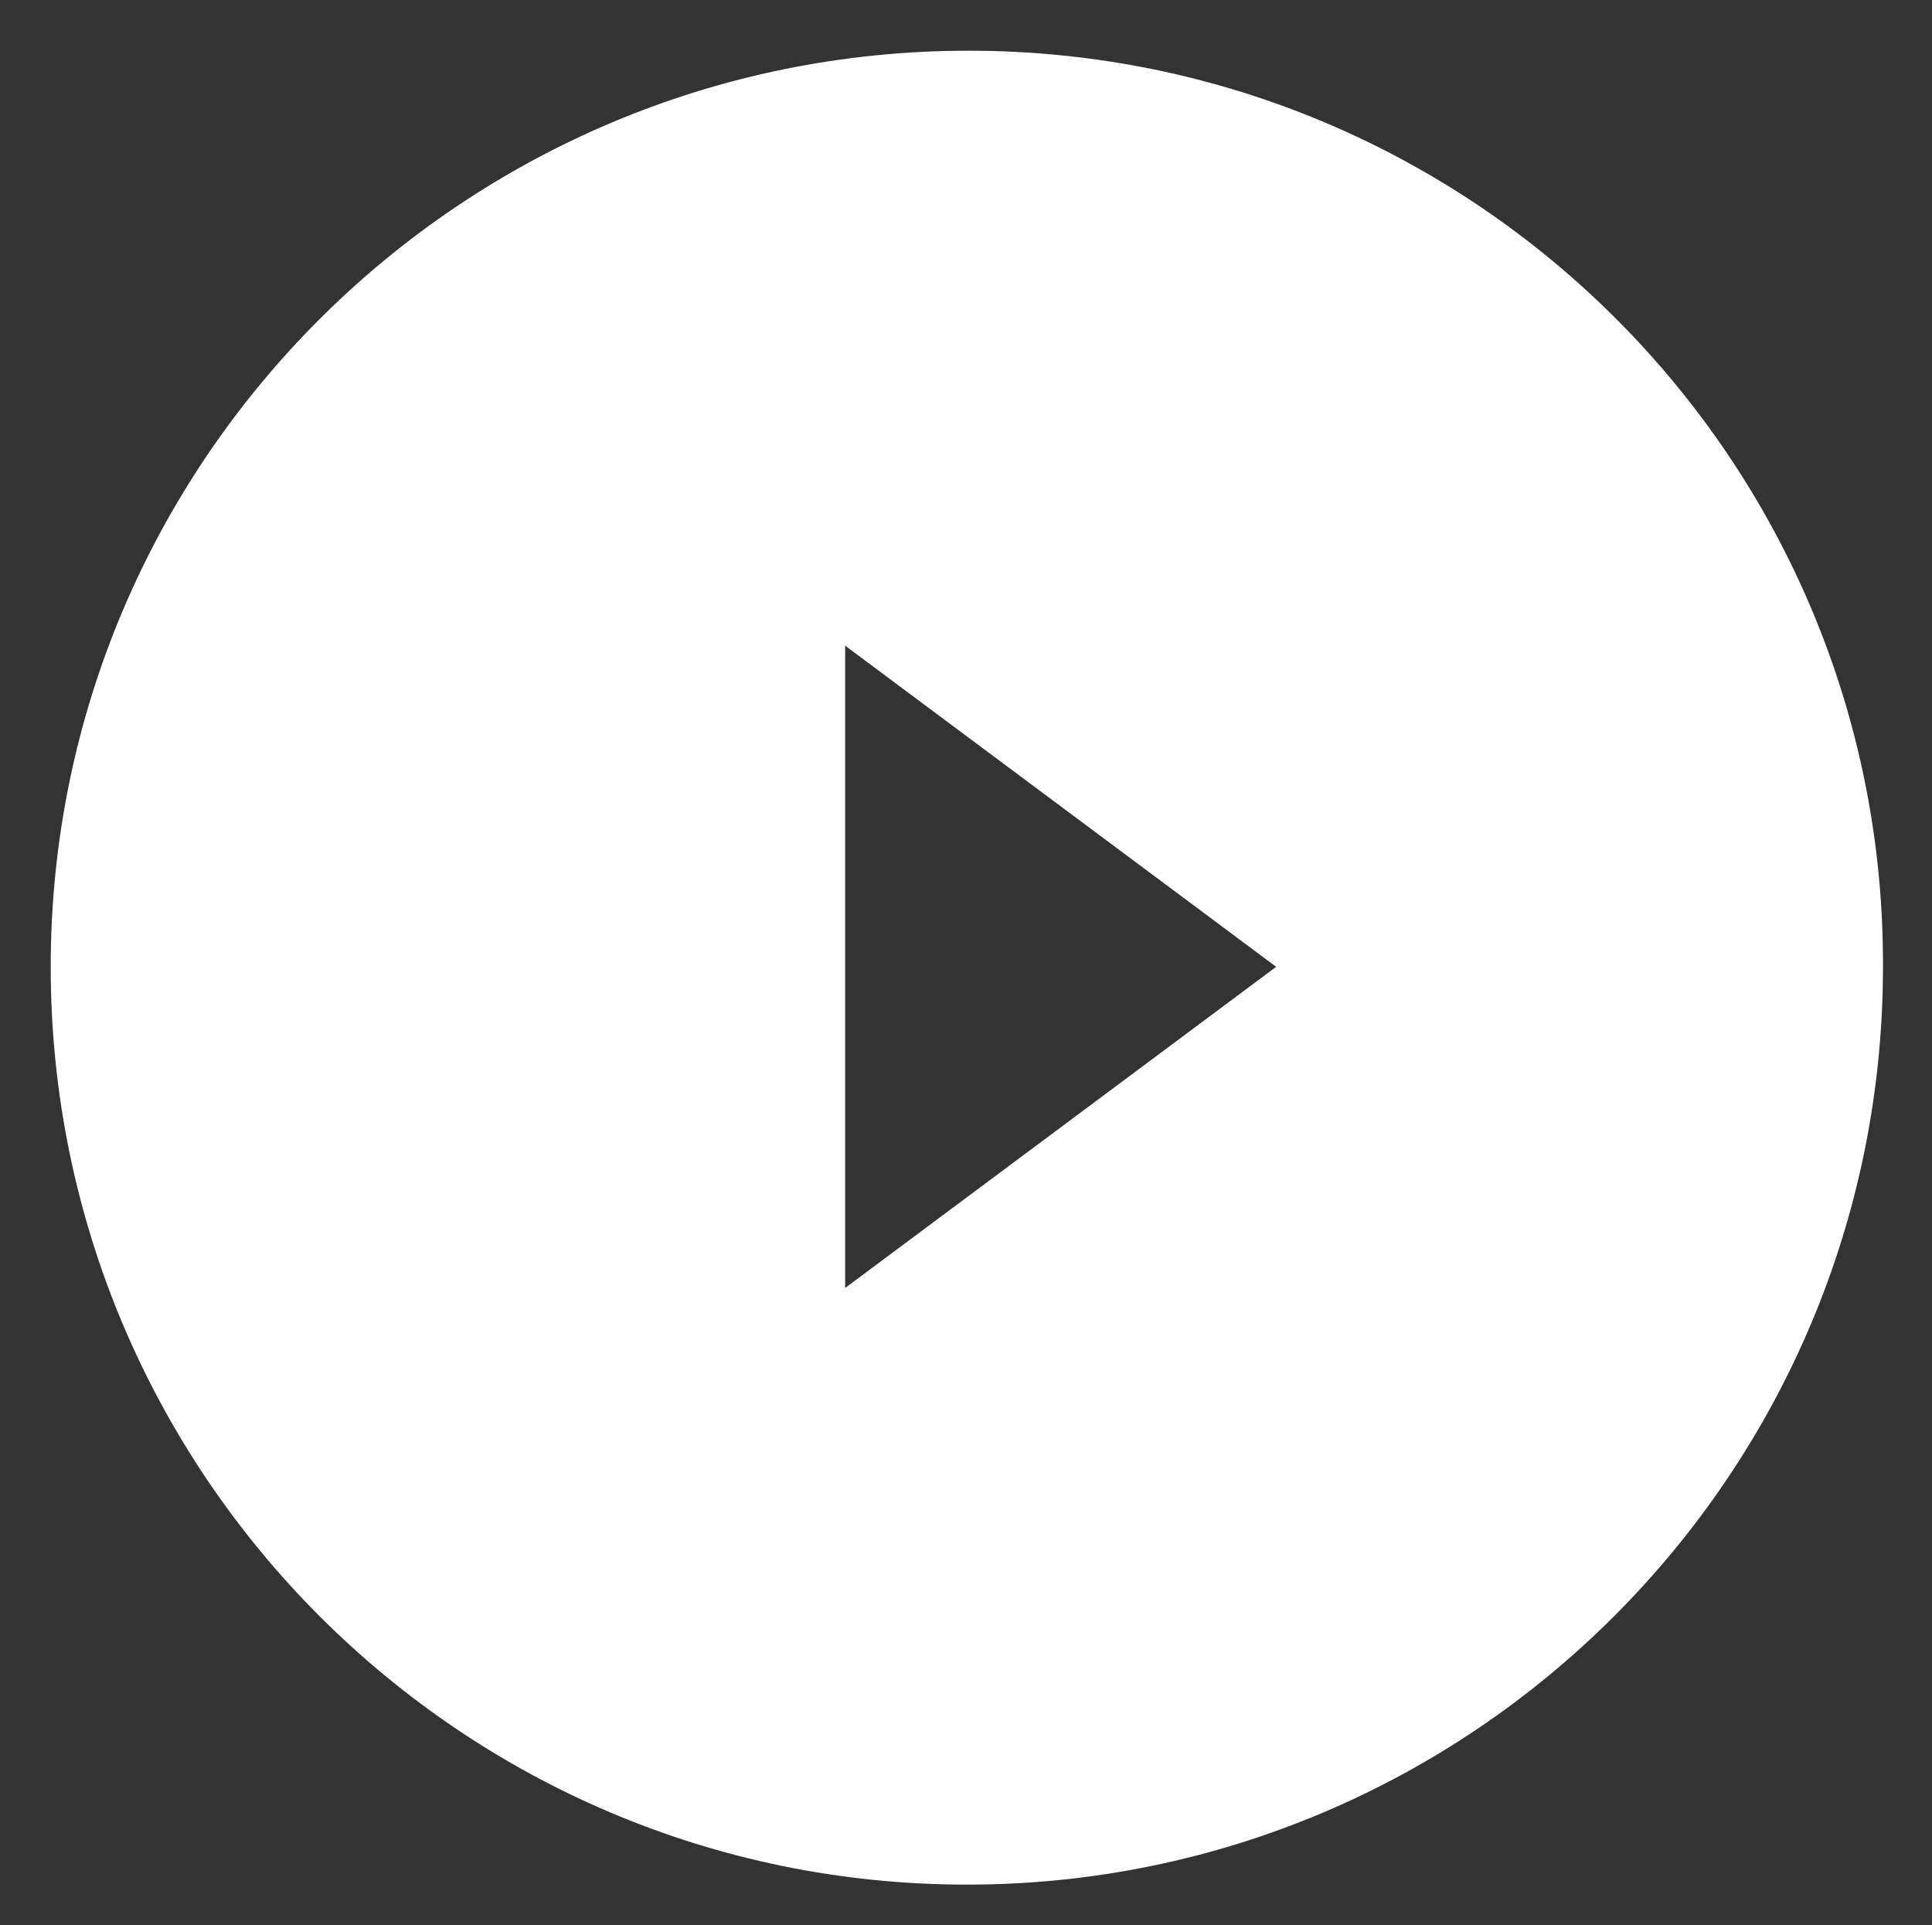 <?xml version="1.0" encoding="utf-8"?>
<!-- Generator: Adobe Illustrator 22.0.0, SVG Export Plug-In . SVG Version: 6.00 Build 0)  -->
<svg version="1.1" id="Capa_1" xmlns="http://www.w3.org/2000/svg" xmlns:xlink="http://www.w3.org/1999/xlink" x="0px" y="0px"
	 viewBox="0 0 114.3 113.9" style="enable-background:new 0 0 114.3 113.9;" xml:space="preserve">
<rect x="0" y="0" width="114.3" height="113.9" fill="#333333" stroke="none"/>
<style type="text/css">
	.st0{fill:#FFFFFF;}
</style>
<path class="st0" d="M57.3,3C27.3,3,3,27.3,3,57.2c0,30,24.3,54.3,54.2,54.3s54.2-24.3,54.2-54.3C111.5,27.3,87.3,3,57.3,3z
	 M50,76.2V38.2l25.5,19L50,76.2z"/>
</svg>
